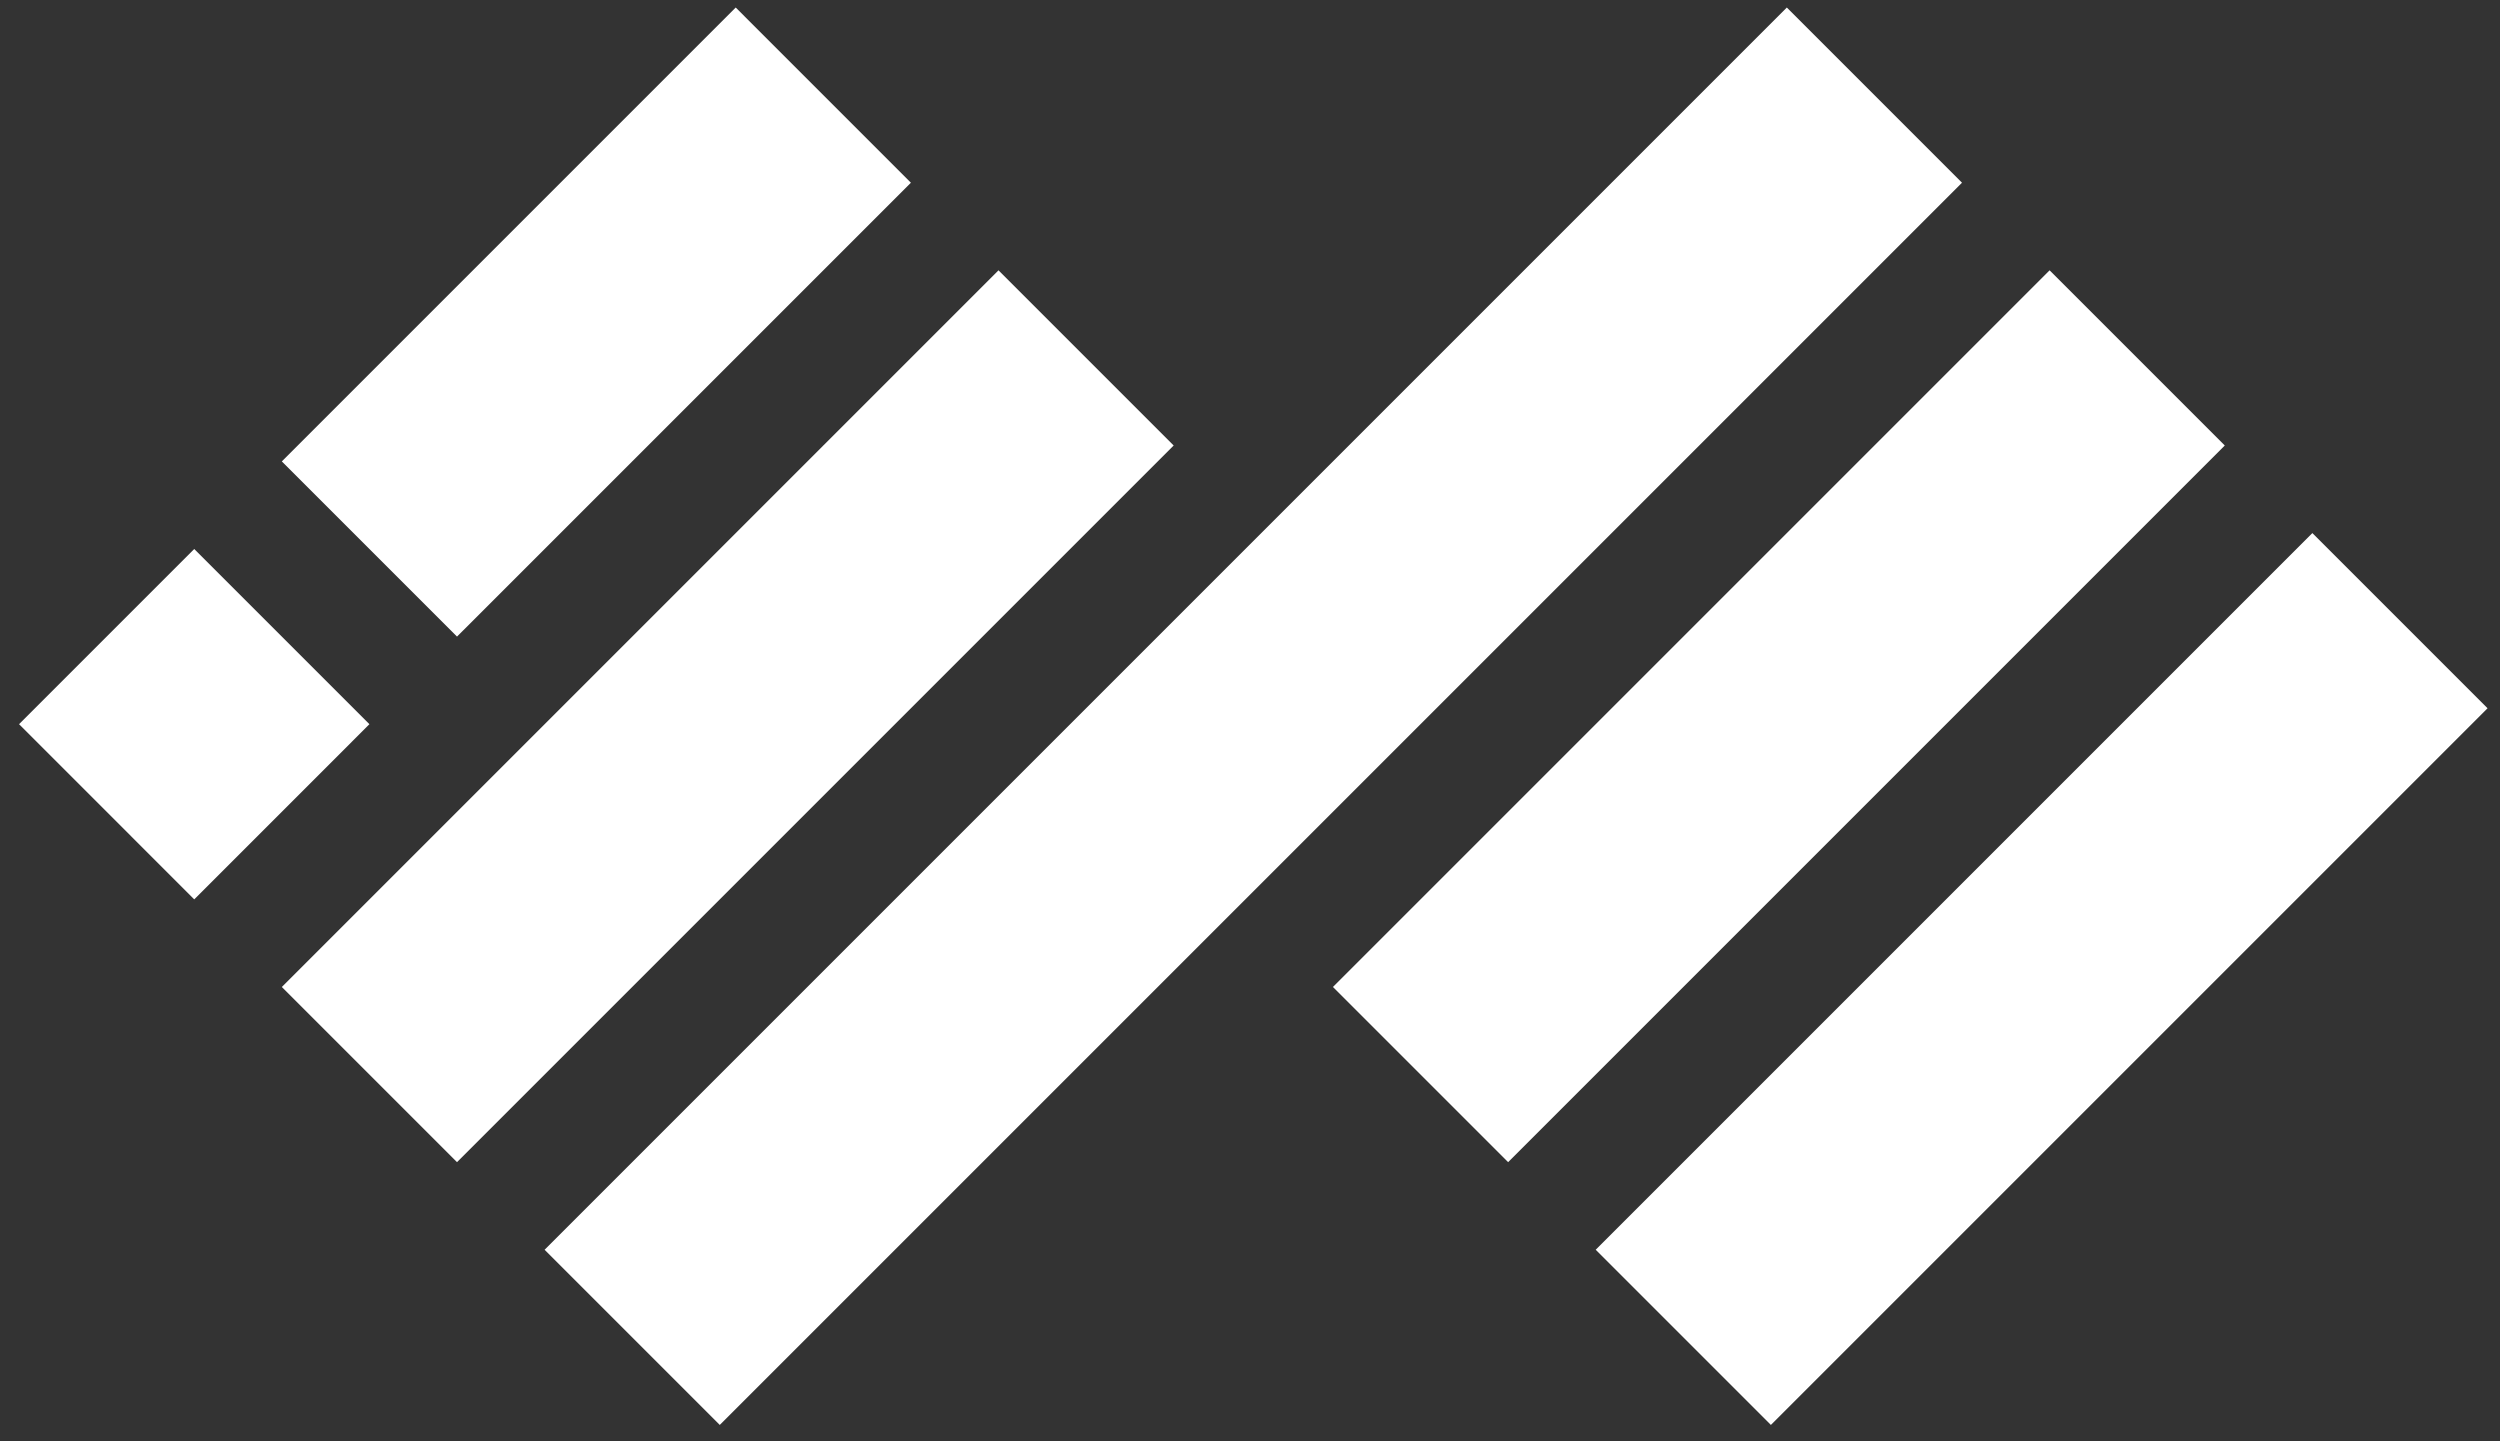 <svg width="111" height="64" viewBox="0 0 111 64" fill="none" xmlns="http://www.w3.org/2000/svg">
<rect x="0" y="0" width="111" height="64" fill="#333333" stroke="none"/>
<path d="M87.113 8.113L79.335 0.334L24.18 55.489L31.958 63.267L87.113 8.113Z" fill="white"/>
<path d="M52.111 19.78L44.333 12.002L12.513 43.822L20.291 51.6L52.111 19.78Z" fill="white"/>
<path d="M32.666 0.334L40.444 8.113L20.291 28.265L12.513 20.487L32.666 0.334Z" fill="white"/>
<path d="M16.402 32.154L8.624 24.376L0.846 32.154L8.624 39.932L16.402 32.154Z" fill="white"/>
<path d="M102.669 23.669L110.447 31.447L78.627 63.267L70.849 55.489L102.669 23.669Z" fill="white"/>
<path d="M98.78 19.78L91.002 12.002L59.182 43.822L66.96 51.6L98.78 19.78Z" fill="white"/>
</svg>

